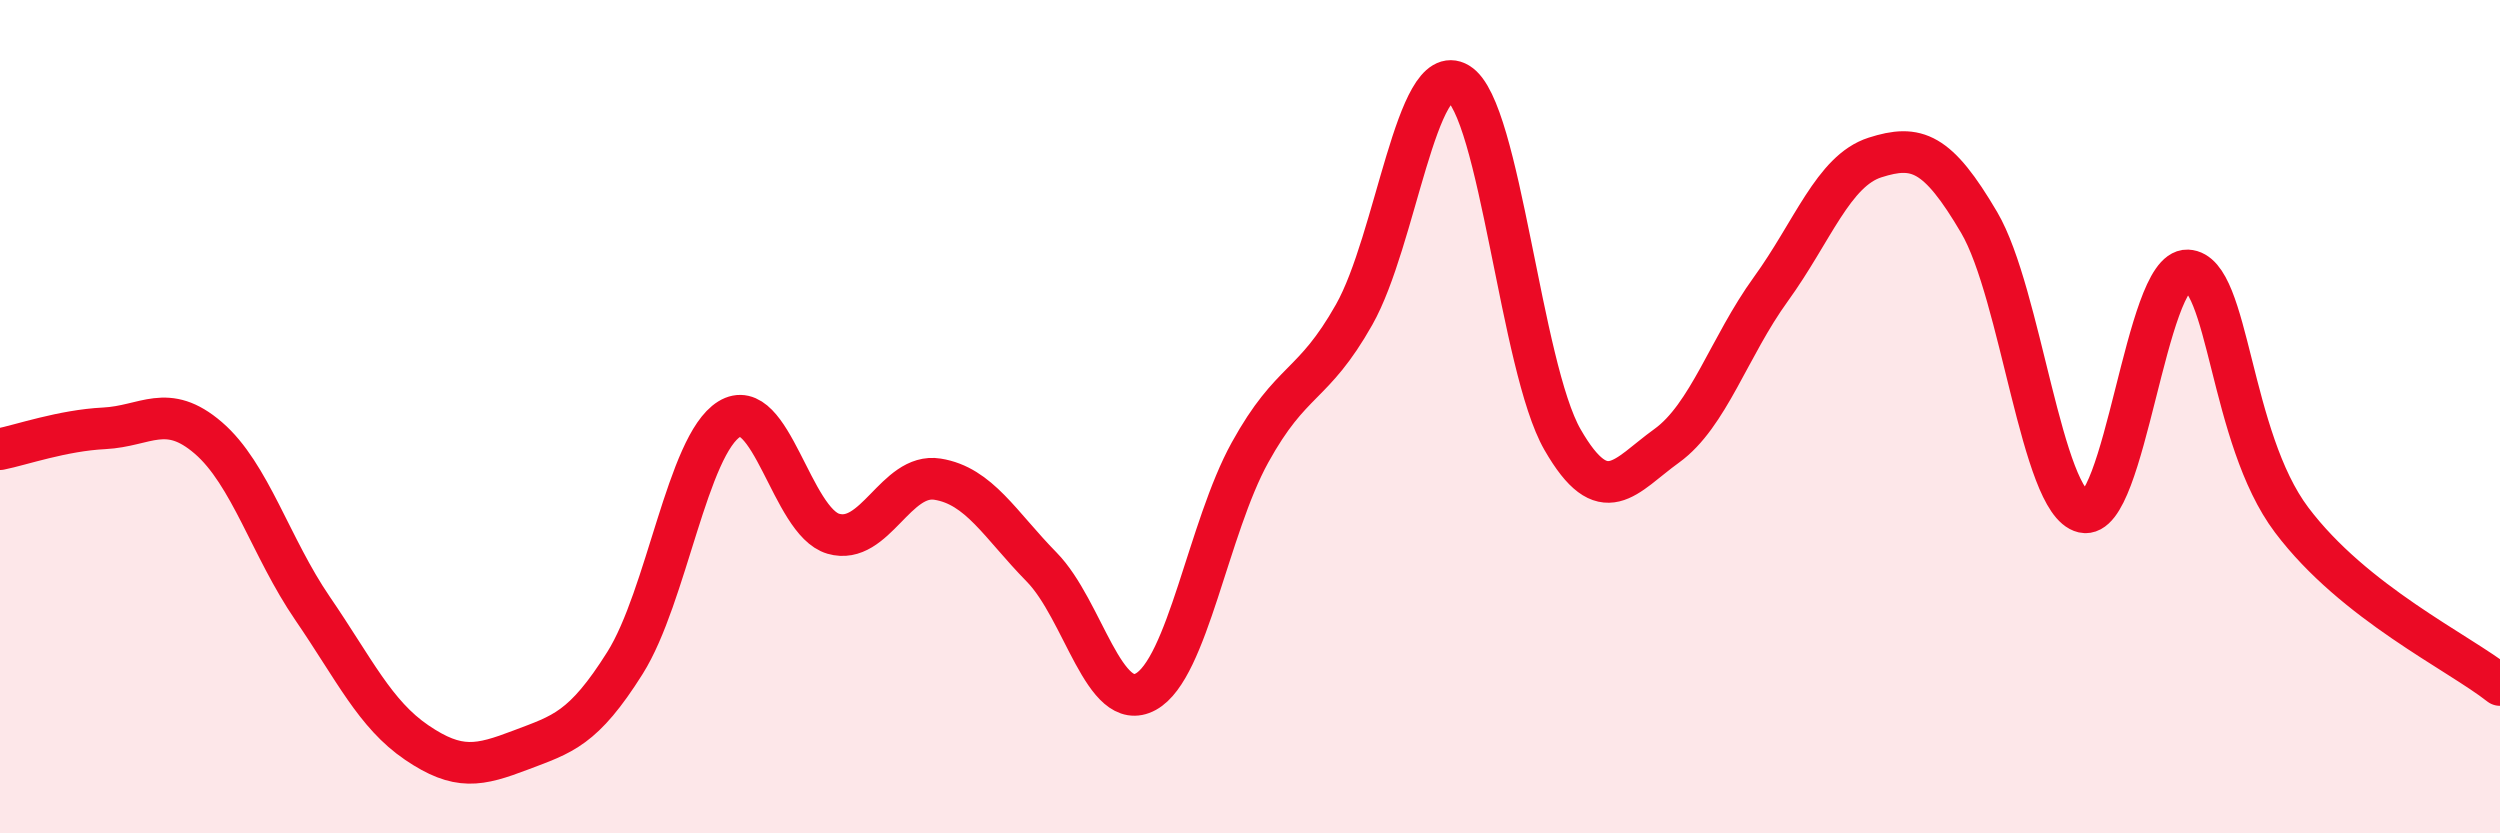 
    <svg width="60" height="20" viewBox="0 0 60 20" xmlns="http://www.w3.org/2000/svg">
      <path
        d="M 0,10.78 C 0.5,10.68 1.5,10.33 2.5,10.28 C 3.5,10.23 4,9.65 5,10.51 C 6,11.37 6.5,13.14 7.5,14.6 C 8.5,16.06 9,17.14 10,17.82 C 11,18.5 11.5,18.38 12.5,18 C 13.5,17.62 14,17.5 15,15.91 C 16,14.32 16.5,10.68 17.5,10.06 C 18.5,9.44 19,12.52 20,12.81 C 21,13.1 21.5,11.34 22.5,11.5 C 23.5,11.66 24,12.59 25,13.61 C 26,14.63 26.5,17.15 27.5,16.6 C 28.5,16.05 29,12.67 30,10.86 C 31,9.05 31.5,9.32 32.5,7.55 C 33.5,5.78 34,1.4 35,2 C 36,2.6 36.5,8.81 37.5,10.55 C 38.5,12.29 39,11.42 40,10.7 C 41,9.98 41.5,8.32 42.5,6.94 C 43.5,5.56 44,4.1 45,3.78 C 46,3.46 46.5,3.64 47.5,5.34 C 48.5,7.04 49,12.06 50,12.29 C 51,12.52 51.5,6.45 52.5,6.49 C 53.5,6.53 53.5,10.49 55,12.48 C 56.5,14.47 59,15.65 60,16.44L60 20L0 20Z"
        fill="#EB0A25"
        opacity="0.1"
        stroke-linecap="round"
        stroke-linejoin="round"
      />
      <path
        d="M 0,10.78 C 0.5,10.68 1.5,10.33 2.5,10.28 C 3.5,10.23 4,9.65 5,10.51 C 6,11.37 6.5,13.14 7.5,14.6 C 8.5,16.06 9,17.14 10,17.82 C 11,18.5 11.5,18.38 12.5,18 C 13.5,17.62 14,17.5 15,15.91 C 16,14.32 16.5,10.68 17.5,10.06 C 18.5,9.44 19,12.52 20,12.81 C 21,13.1 21.5,11.34 22.5,11.5 C 23.5,11.66 24,12.59 25,13.61 C 26,14.63 26.5,17.15 27.5,16.6 C 28.5,16.05 29,12.67 30,10.86 C 31,9.05 31.5,9.32 32.5,7.55 C 33.5,5.78 34,1.4 35,2 C 36,2.6 36.5,8.81 37.5,10.55 C 38.5,12.29 39,11.42 40,10.7 C 41,9.98 41.5,8.32 42.5,6.94 C 43.5,5.56 44,4.1 45,3.78 C 46,3.46 46.5,3.64 47.5,5.34 C 48.5,7.04 49,12.06 50,12.29 C 51,12.52 51.5,6.45 52.5,6.49 C 53.5,6.53 53.5,10.49 55,12.48 C 56.5,14.47 59,15.65 60,16.44"
        stroke="#EB0A25"
        stroke-width="1"
        fill="none"
        stroke-linecap="round"
        stroke-linejoin="round"
      />
    </svg>
  